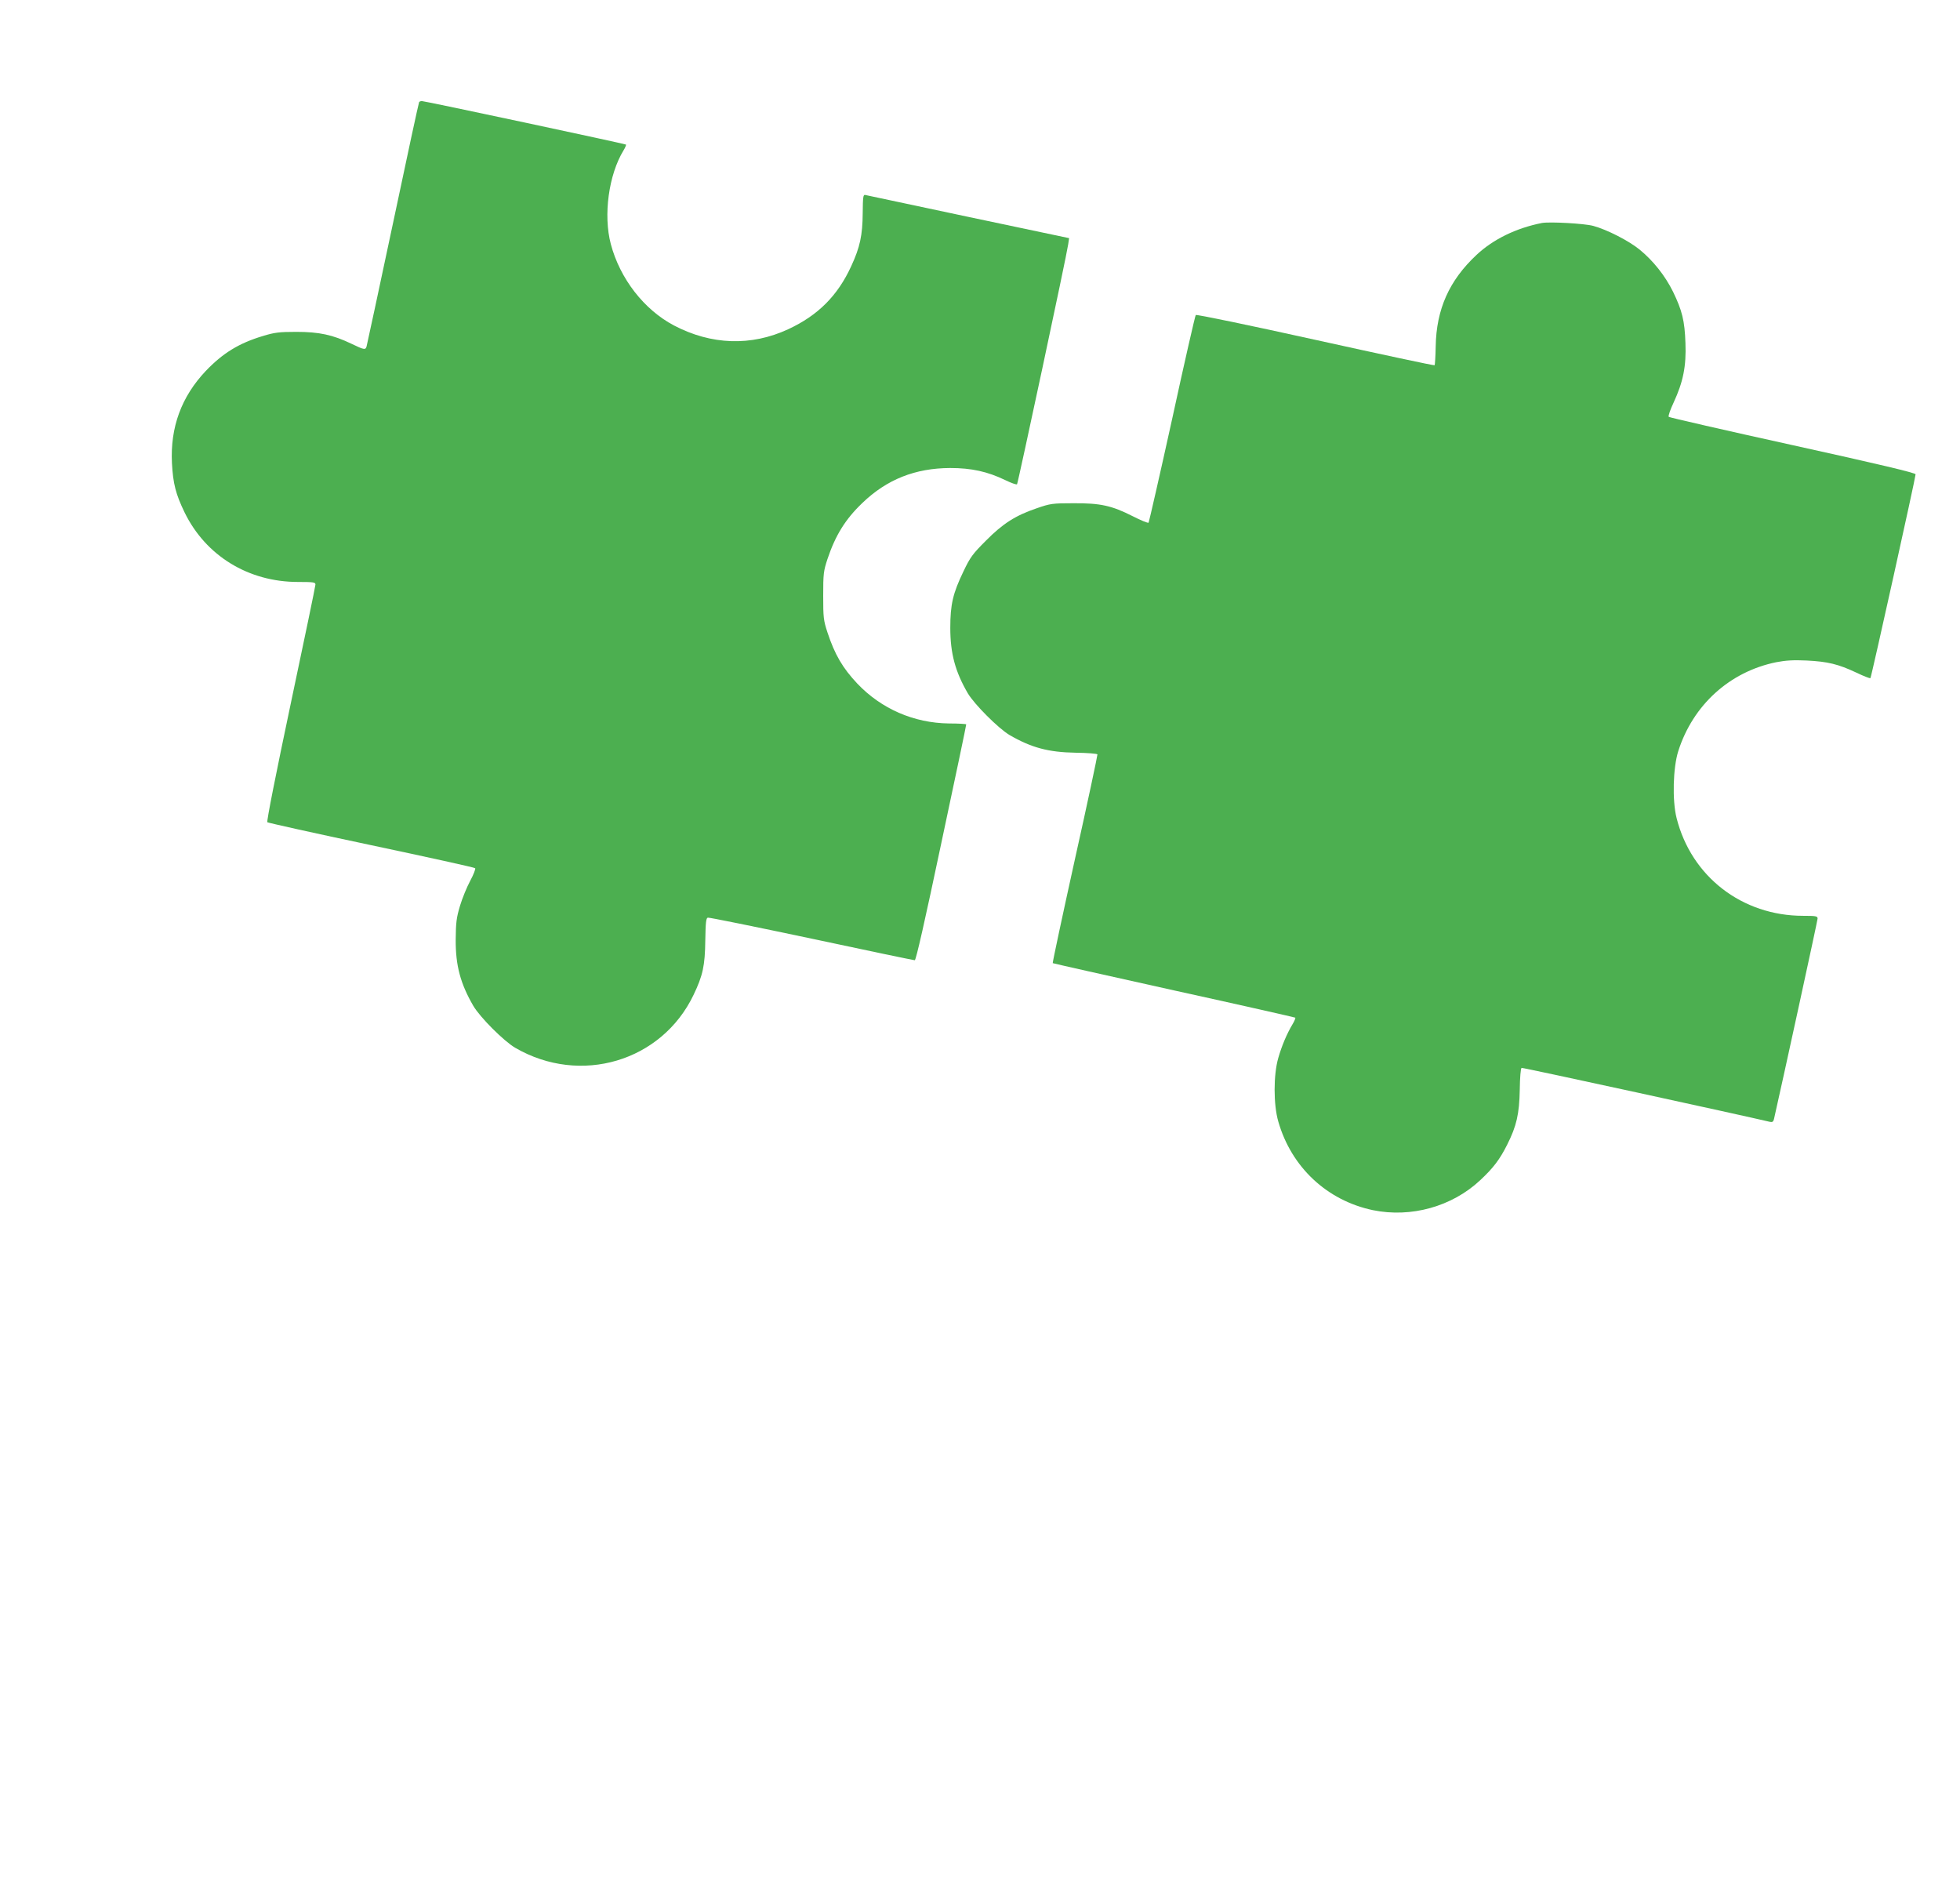<?xml version="1.0" standalone="no"?>
<!DOCTYPE svg PUBLIC "-//W3C//DTD SVG 20010904//EN"
 "http://www.w3.org/TR/2001/REC-SVG-20010904/DTD/svg10.dtd">
<svg version="1.0" xmlns="http://www.w3.org/2000/svg"
 width="1280pt" height="1231pt" viewBox="0 0 1280 1231"
 preserveAspectRatio="xMidYMid meet">
<g transform="translate(0,1231) scale(0.1,-0.1)"
fill="#4caf50" stroke="none">
<path d="M2737 11643 c-3 -5 -80 -361 -171 -793 -92 -432 -169 -793 -172 -802
-7 -24 -15 -23 -98 17 -123 59 -212 78 -361 78 -112 0 -143 -4 -218 -27 -157
-47 -262 -112 -373 -228 -159 -168 -233 -368 -221 -603 7 -133 25 -202 82
-320 138 -284 417 -455 741 -455 102 0 114 -2 114 -17 0 -10 -73 -361 -162
-781 -96 -455 -158 -766 -152 -771 5 -4 310 -72 679 -150 368 -78 673 -145
678 -150 4 -4 -10 -41 -32 -82 -22 -41 -52 -114 -67 -164 -23 -77 -27 -109
-28 -220 -1 -170 31 -288 115 -433 45 -76 199 -230 274 -274 426 -247 956 -89
1164 345 61 127 75 191 77 357 2 119 5 146 17 148 8 2 313 -60 677 -137 364
-78 667 -141 674 -141 8 0 66 256 174 768 90 422 163 769 162 772 0 3 -51 6
-113 6 -230 3 -442 96 -598 260 -96 102 -147 189 -195 334 -26 79 -28 97 -28
240 0 143 2 161 28 240 52 155 117 260 228 366 160 154 345 227 573 228 139 0
244 -23 360 -79 39 -19 73 -31 77 -27 6 7 325 1498 334 1567 l6 40 -659 139
c-362 77 -665 141 -673 143 -13 3 -15 -15 -16 -119 -1 -144 -18 -223 -75 -346
-89 -194 -218 -322 -412 -412 -242 -112 -502 -103 -746 25 -195 103 -352 305
-412 531 -50 189 -14 453 83 612 11 18 18 35 16 38 -6 5 -1312 284 -1333 284
-7 0 -16 -3 -18 -7z"/>
<path d="M10070 10854 c-168 -33 -318 -106 -427 -208 -179 -167 -263 -356
-267 -598 -1 -65 -5 -120 -7 -123 -3 -3 -353 72 -779 166 -425 94 -776 167
-781 162 -4 -4 -74 -309 -154 -678 -81 -368 -151 -673 -154 -678 -4 -4 -50 15
-103 42 -138 70 -212 86 -388 85 -136 0 -151 -2 -240 -33 -138 -47 -220 -99
-331 -211 -86 -86 -103 -108 -147 -201 -69 -143 -86 -216 -86 -369 0 -166 32
-286 115 -428 44 -73 198 -227 271 -271 143 -83 254 -113 432 -116 77 -1 141
-6 143 -11 1 -5 -64 -313 -147 -684 -82 -371 -147 -676 -145 -679 3 -2 359
-82 792 -178 433 -95 789 -176 792 -178 2 -3 -5 -22 -18 -43 -37 -62 -70 -140
-93 -220 -32 -110 -32 -305 0 -415 85 -298 318 -516 618 -579 249 -51 516 23
700 195 87 81 129 137 177 233 61 121 79 200 82 358 1 80 6 141 12 143 7 3
1457 -313 1620 -352 17 -4 24 0 28 17 47 205 285 1297 285 1310 0 16 -10 18
-94 18 -399 0 -731 256 -827 639 -29 115 -23 329 11 436 96 302 336 519 640
581 63 12 112 15 199 11 137 -7 205 -23 324 -79 48 -23 89 -39 92 -36 6 6 295
1310 295 1331 0 9 -234 65 -802 190 -441 97 -806 181 -810 185 -5 5 10 47 32
94 62 134 83 237 77 388 -5 147 -22 213 -81 335 -52 105 -129 202 -218 275
-71 58 -214 131 -303 155 -59 16 -285 28 -335 19z"/>
</g>
</svg>

